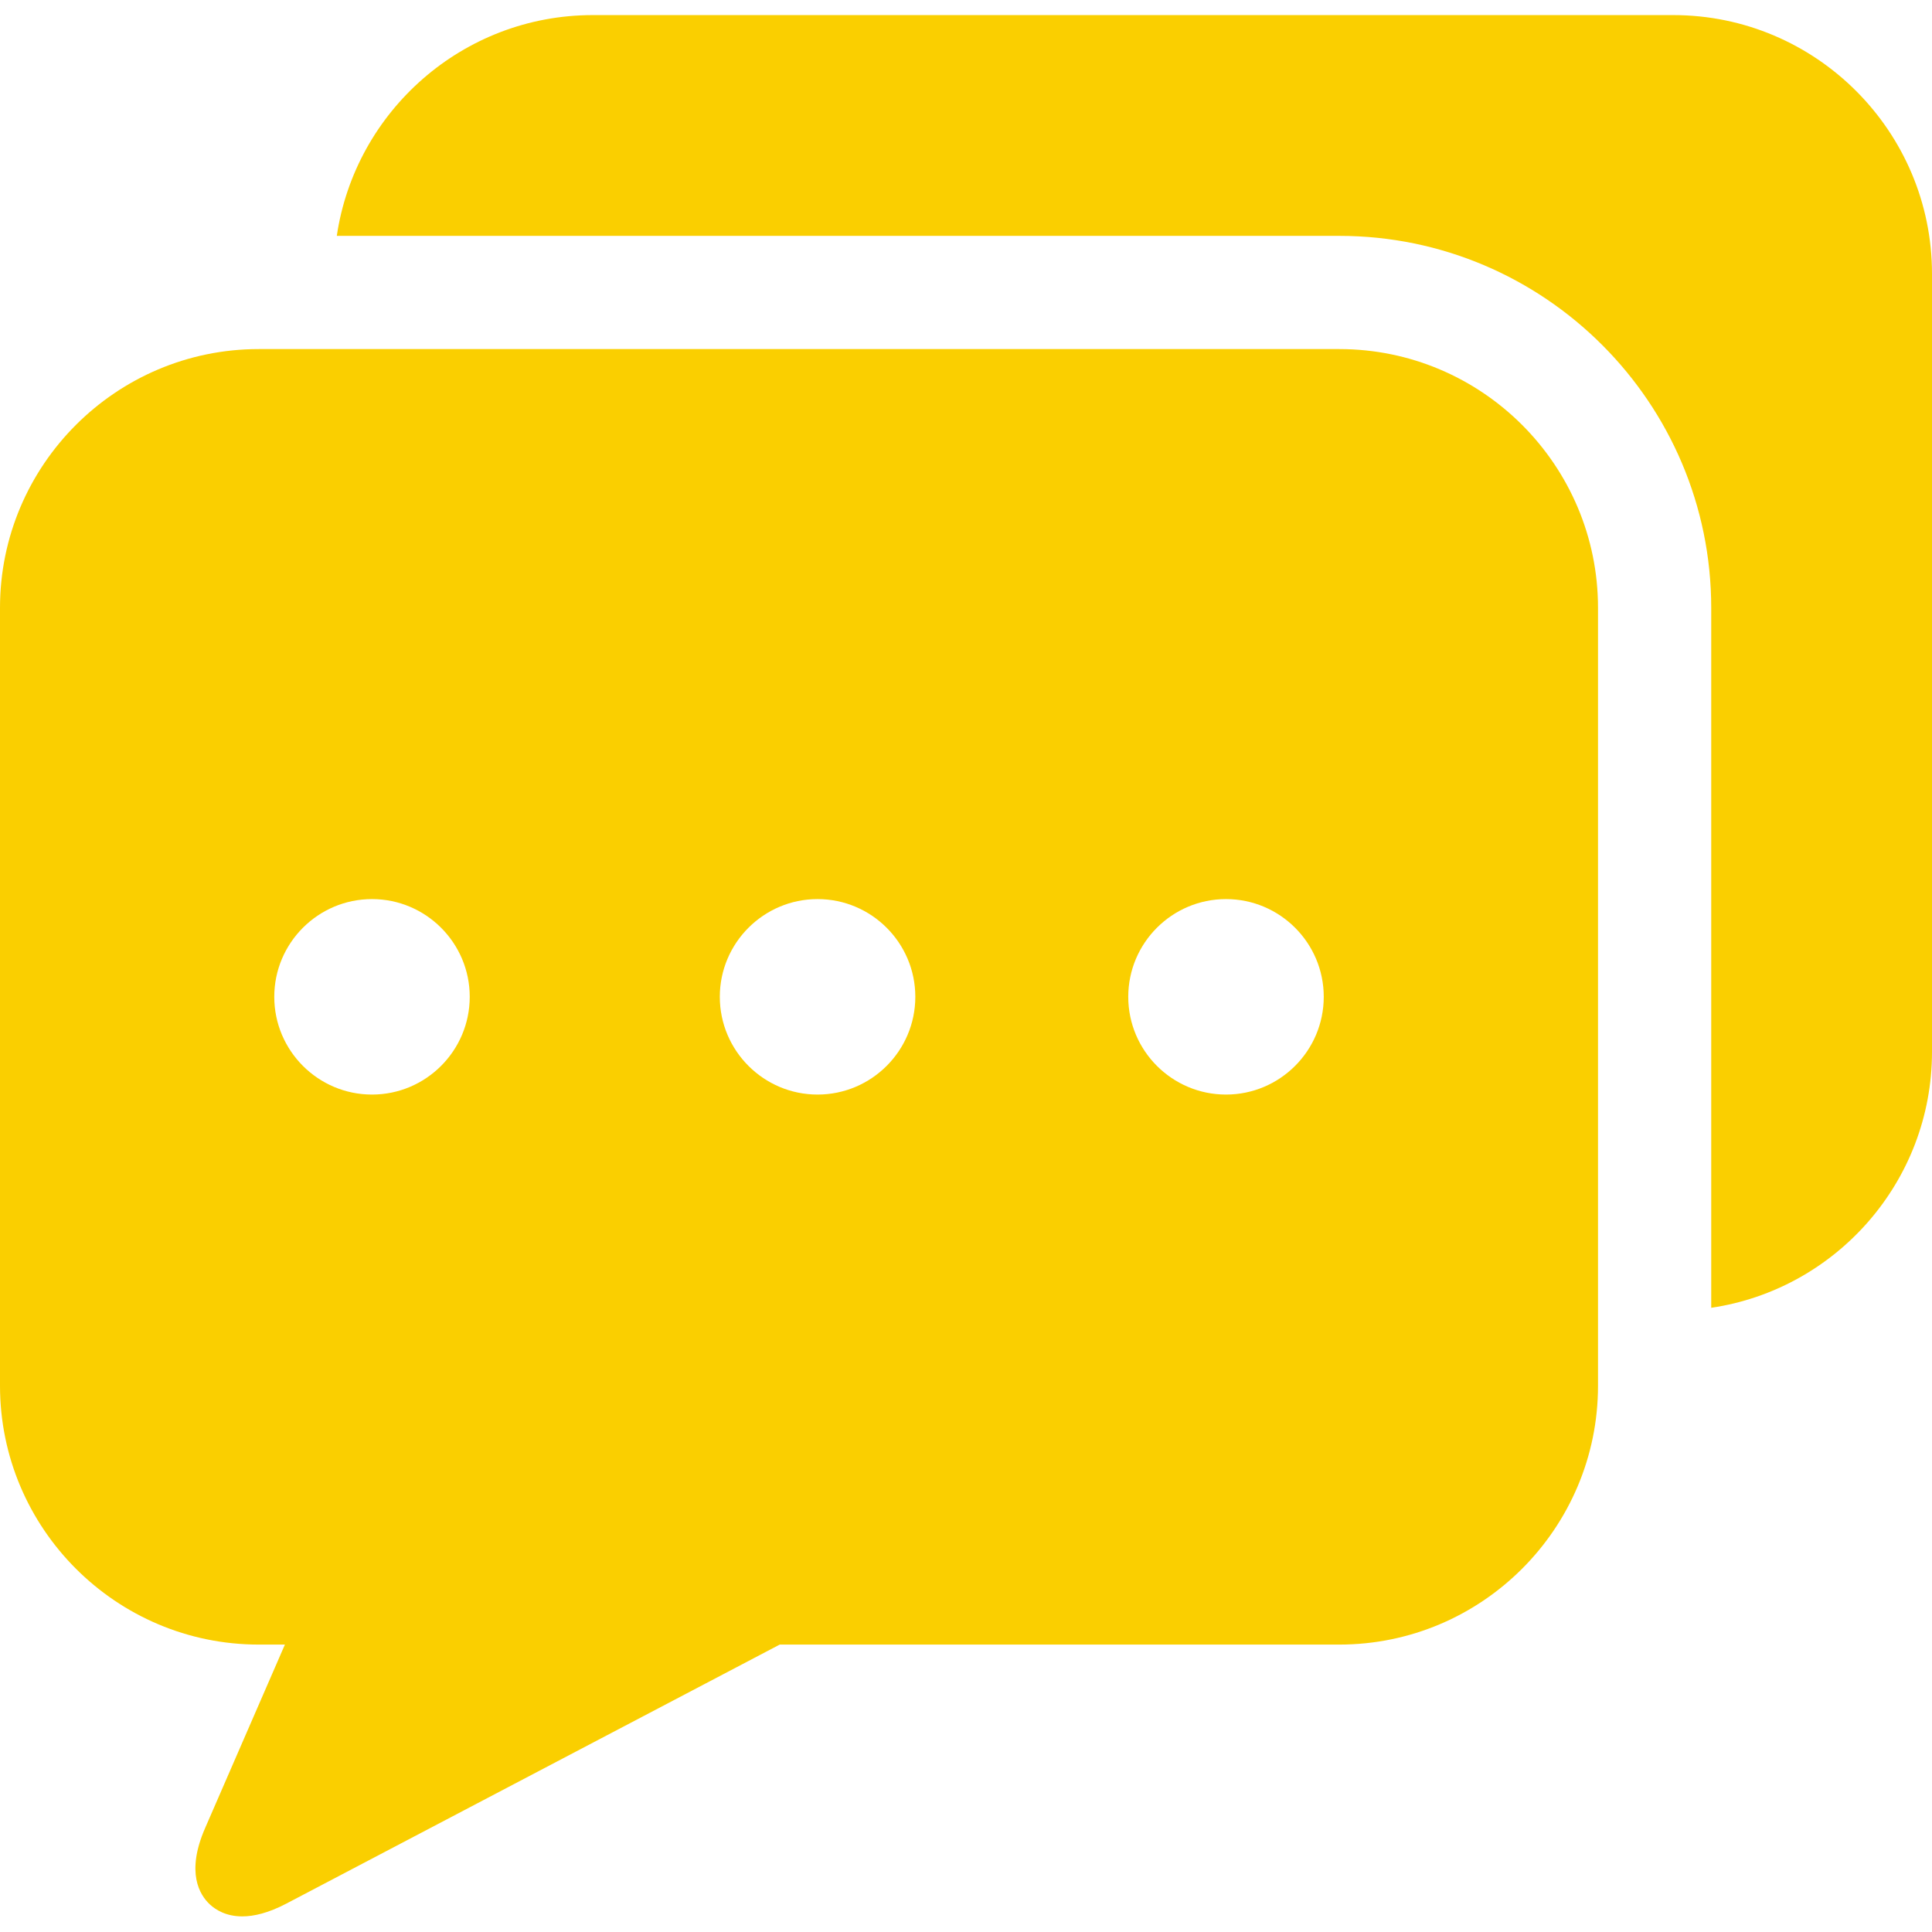 <svg height="300" viewBox="0 -4 512 512" width="300" xmlns="http://www.w3.org/2000/svg" version="1.1" xmlns:xlink="http://www.w3.org/1999/xlink" xmlns:svgjs="http://svgjs.dev/svgjs"><g transform="matrix(1,0,0,1,0,0)"><path d="m354.914 88.508h-286.332c-37.816 0-68.582 30.762-68.582 68.578v206.152c0 37.824 30.766 68.594 68.582 68.594h6.922l-21.164 48.668c-5.125 11.773-1.402 17.703 1.273 20.191 1.562 1.449 4.316 3.172 8.594 3.172 3.059 0 6.898-.883 11.645-3.371l130.785-68.66h148.277c37.816 0 68.578-30.77 68.578-68.594v-206.152c0-37.816-30.762-68.578-68.578-68.578zm-256.332 197.562c-14.277 0-25.898-11.621-25.898-25.906 0-14.281 11.621-25.898 25.898-25.898 14.281 0 25.902 11.617 25.902 25.898 0 14.285-11.621 25.906-25.902 25.906zm118.082 0c-14.281 0-25.906-11.621-25.906-25.906 0-14.281 11.625-25.898 25.906-25.898s25.906 11.617 25.906 25.898c0 14.285-11.625 25.906-25.906 25.906zm108.242 0c-14.285 0-25.906-11.621-25.906-25.906 0-14.281 11.621-25.898 25.906-25.898 14.281 0 25.902 11.617 25.902 25.898 0 14.285-11.621 25.906-25.902 25.906zm0 0" fill="#facf00ff" data-original-color="#000000ff" stroke="none"/><path d="m443.422 0h-286.332c-34.395 0-62.949 25.449-67.836 58.508h265.66c54.355 0 98.578 44.223 98.578 98.578v185.492c33.059-4.887 58.508-33.445 58.508-67.844v-206.156c0-37.812-30.766-68.578-68.578-68.578zm0 0" fill="#facf00ff" data-original-color="#000000ff" stroke="none"/></g></svg>